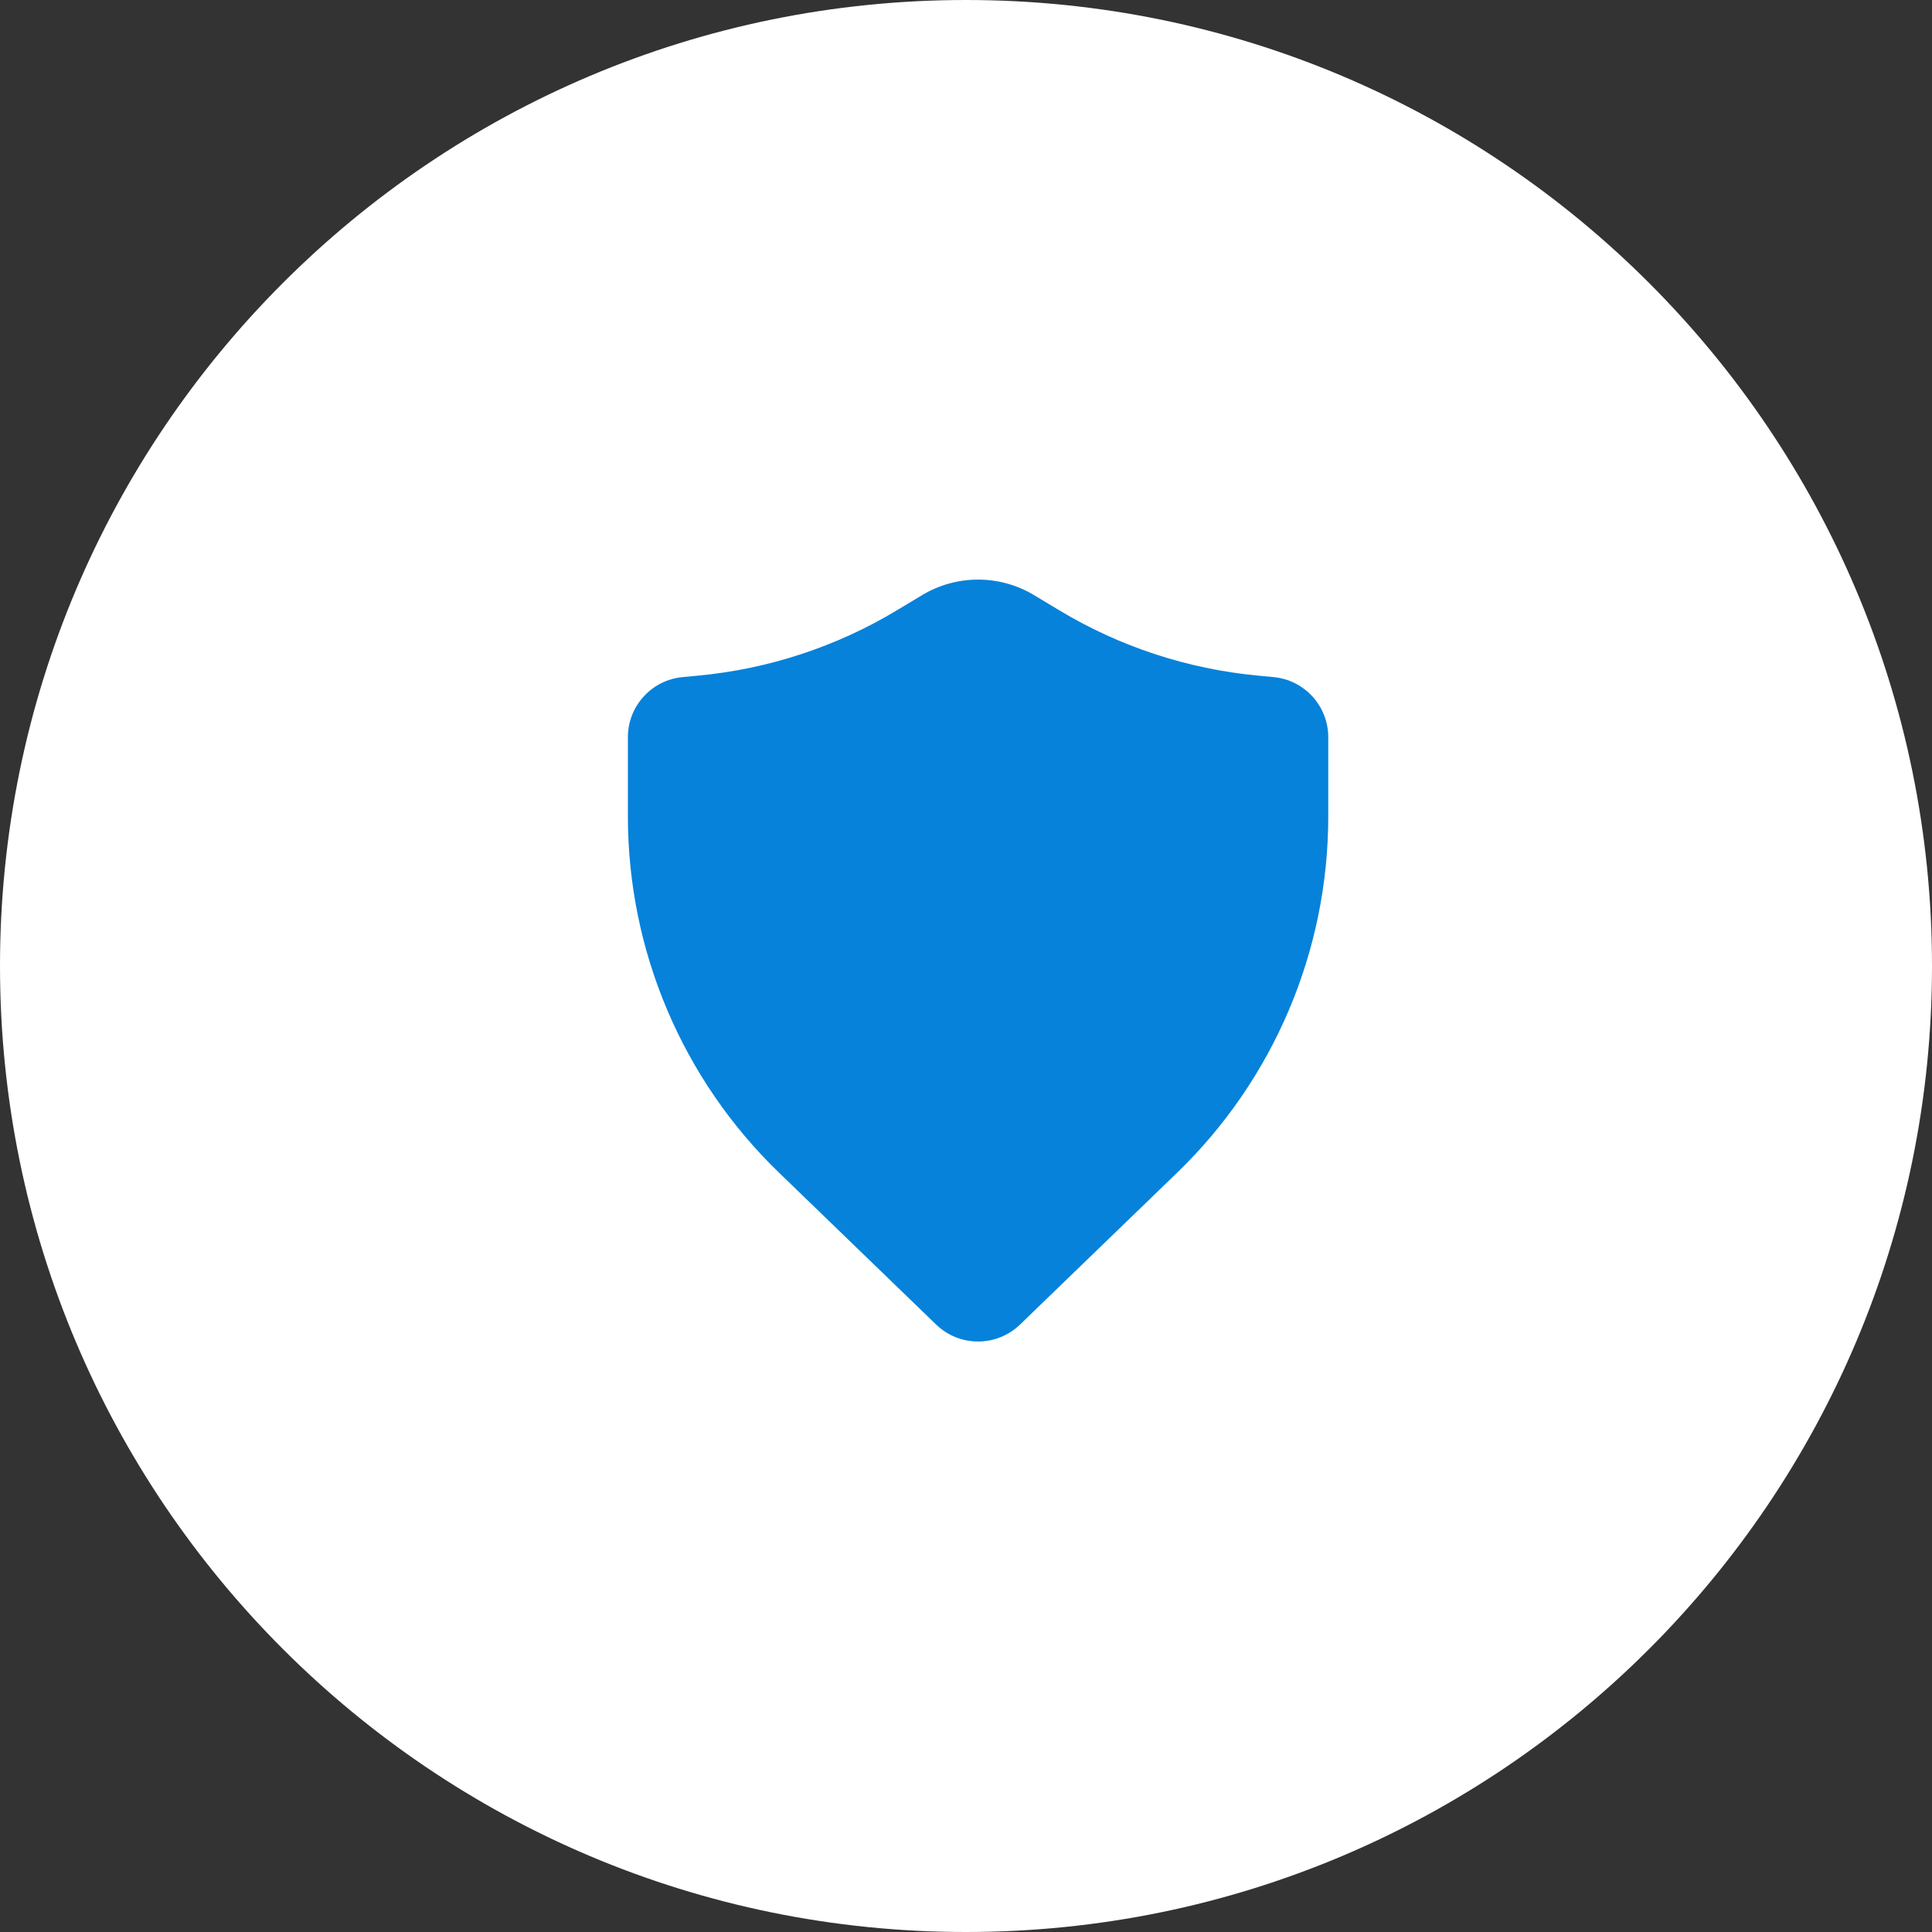 <?xml version="1.0" encoding="UTF-8"?> <svg xmlns="http://www.w3.org/2000/svg" width="160" height="160" viewBox="0 0 160 160" fill="none"><rect x="0" y="0" width="160" height="160" fill="#333333" stroke="none"/> <path d="M160 80C160 124.183 124.183 160 80 160C35.817 160 0 124.183 0 80C0 35.817 35.817 0 80 0C124.183 0 160 35.817 160 80Z" fill="white"></path> <path d="M85.643 49.29C82.787 47.57 79.213 47.57 76.357 49.29L74.292 50.533C69.281 53.551 63.656 55.402 57.832 55.951L56.531 56.074C53.963 56.316 52 58.472 52 61.052V67.627C52 78.742 56.512 89.38 64.503 97.105L77.525 109.693C79.463 111.566 82.537 111.566 84.475 109.693L97.497 97.105C105.488 89.38 110 78.742 110 67.627V61.052C110 58.472 108.037 56.316 105.469 56.074L104.168 55.951C98.344 55.402 92.719 53.551 87.708 50.533L85.643 49.29Z" fill="#0682DA"></path> </svg> 